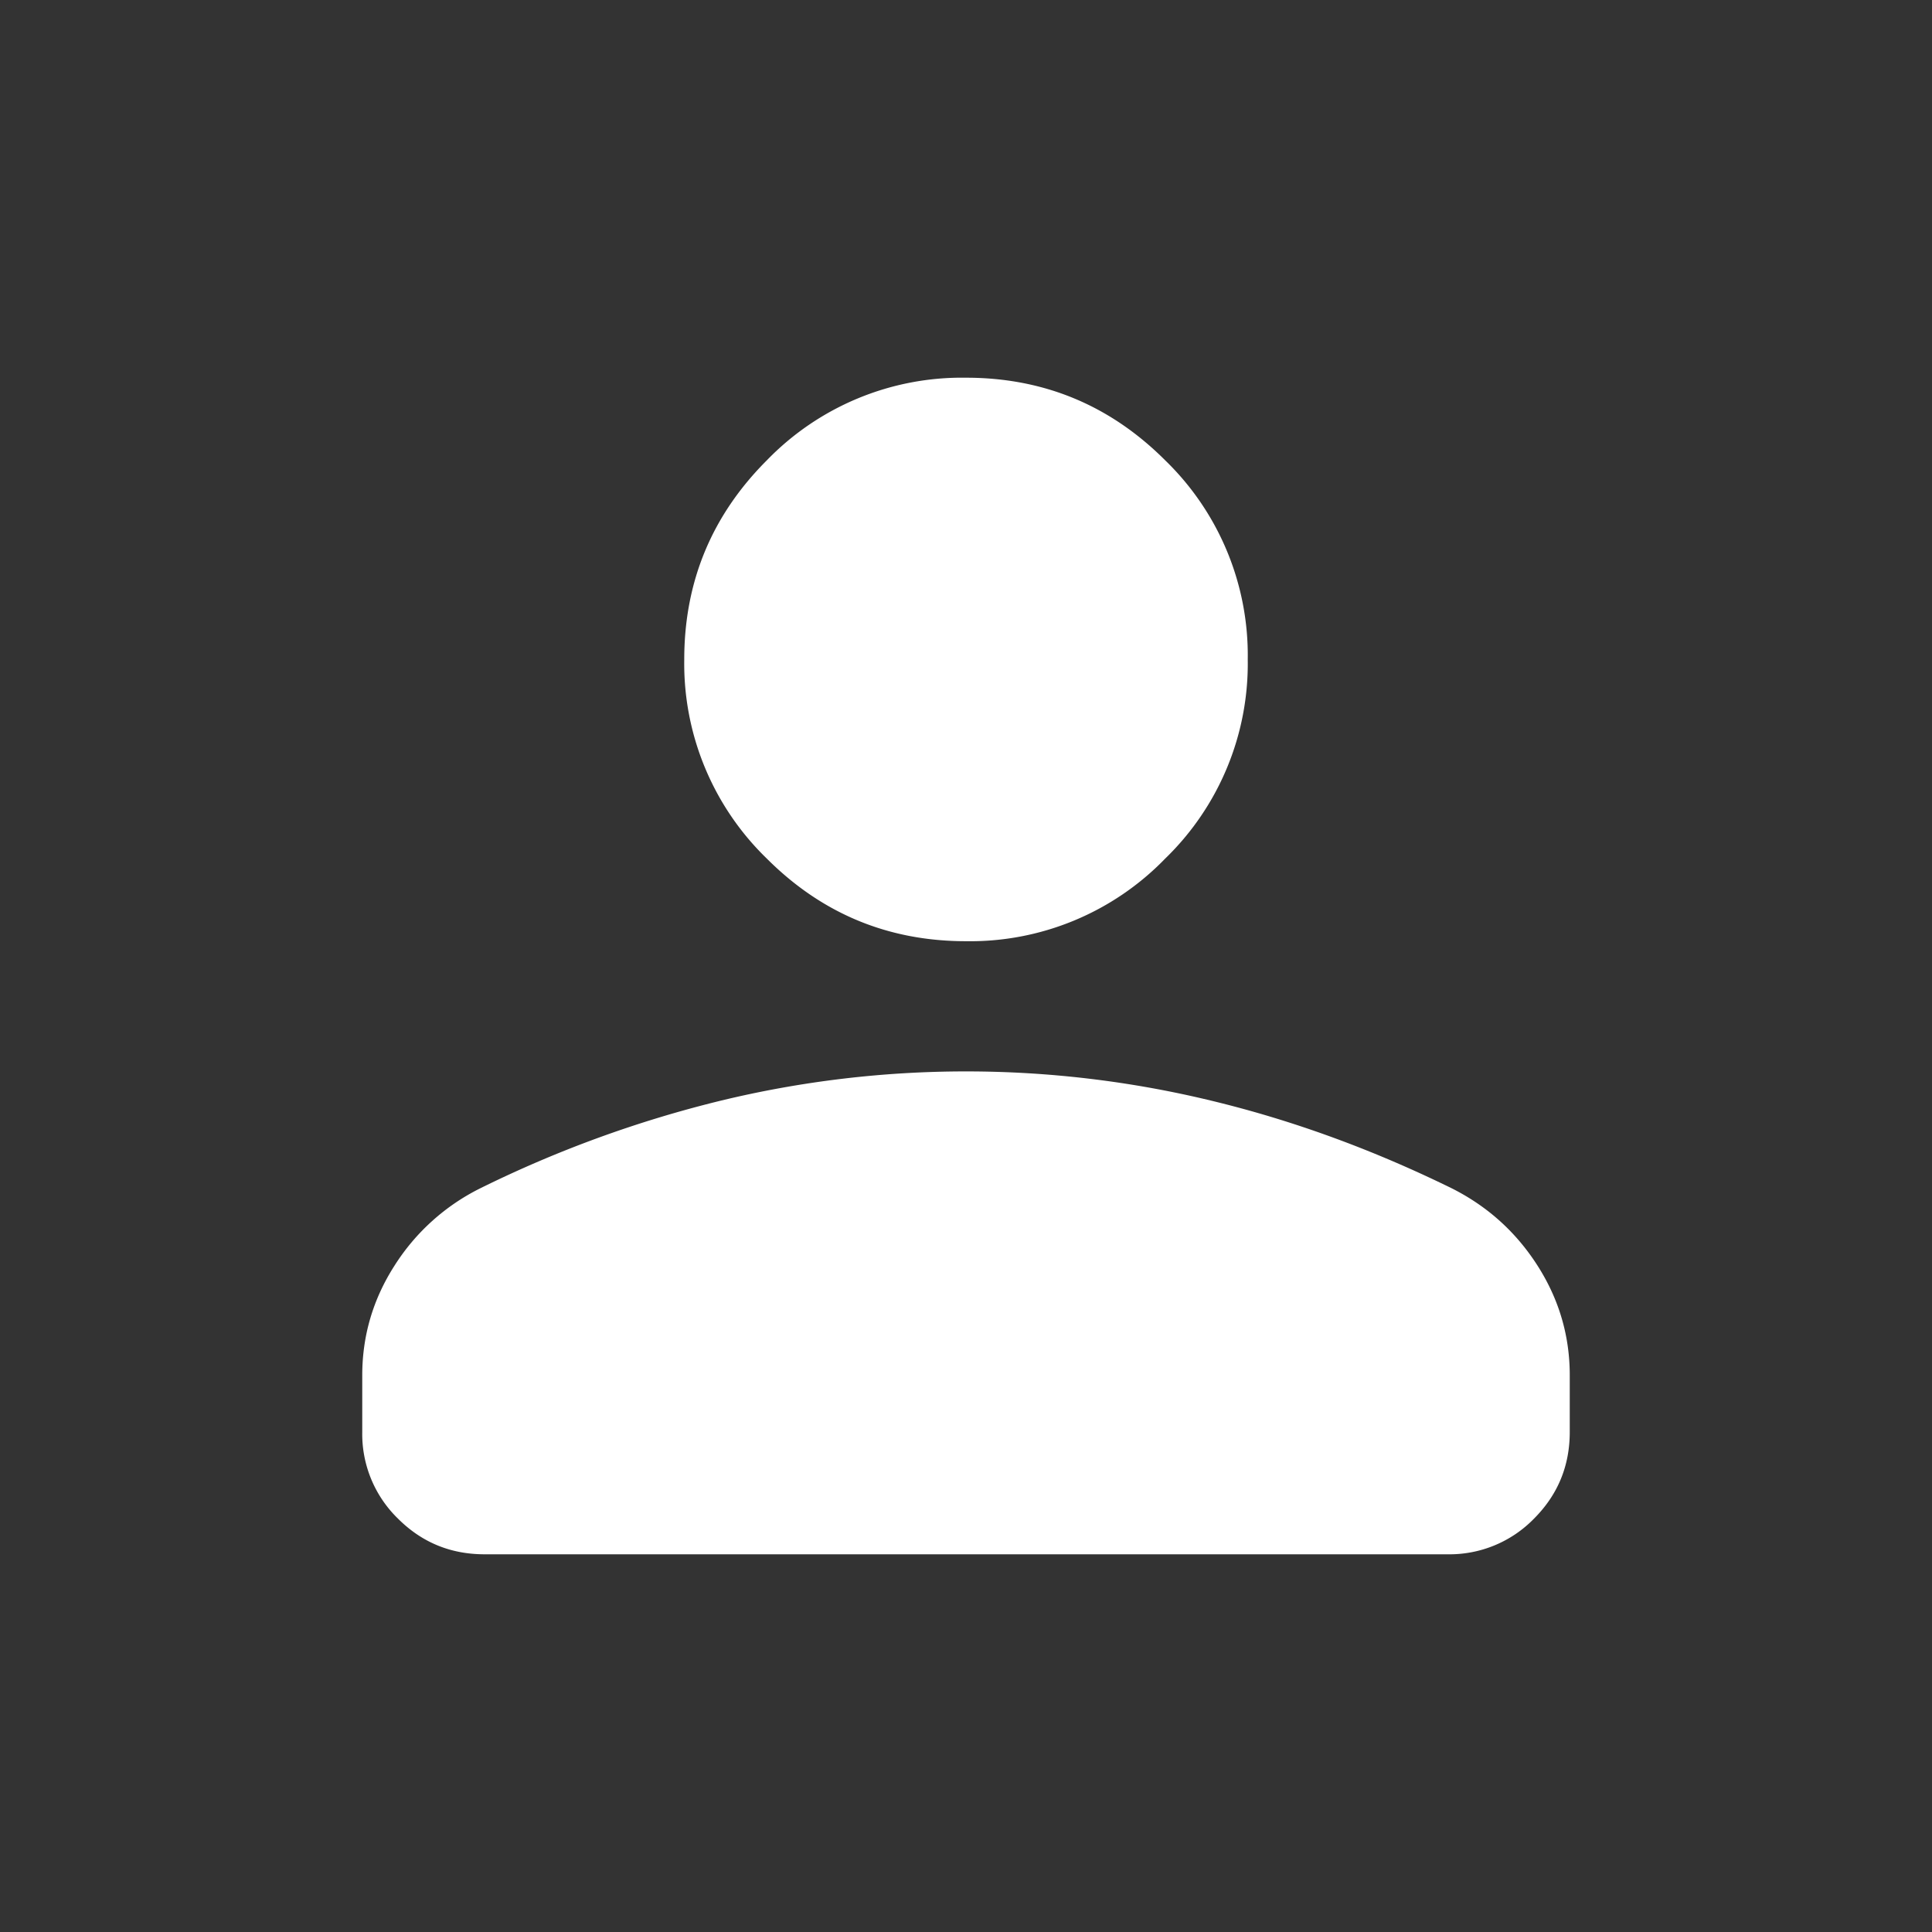 <svg width="24" height="24" fill="none" xmlns="http://www.w3.org/2000/svg"><rect width="100%" height="100%" fill="#333333" stroke="none"/><path d="M12 11.692c-.965 0-1.79-.342-2.474-1.026A3.372 3.372 0 018.5 8.192c0-.965.342-1.79 1.026-2.474A3.372 3.372 0 0112 4.692c.965 0 1.79.342 2.474 1.026A3.372 3.372 0 0115.5 8.192a3.37 3.37 0 01-1.026 2.474A3.372 3.372 0 0112 11.692zm-5.98 7.616c-.423 0-.781-.148-1.077-.444a1.465 1.465 0 01-.443-1.076v-.703c0-.49.133-.944.399-1.36a2.664 2.664 0 011.066-.963 14.507 14.507 0 012.992-1.09 12.95 12.95 0 016.086 0c1.006.242 2.003.605 2.992 1.09.445.224.8.545 1.066.962.266.417.399.87.399 1.36v.704c0 .422-.148.78-.443 1.076a1.465 1.465 0 01-1.076.444H6.019z" fill="#fff"/></svg>